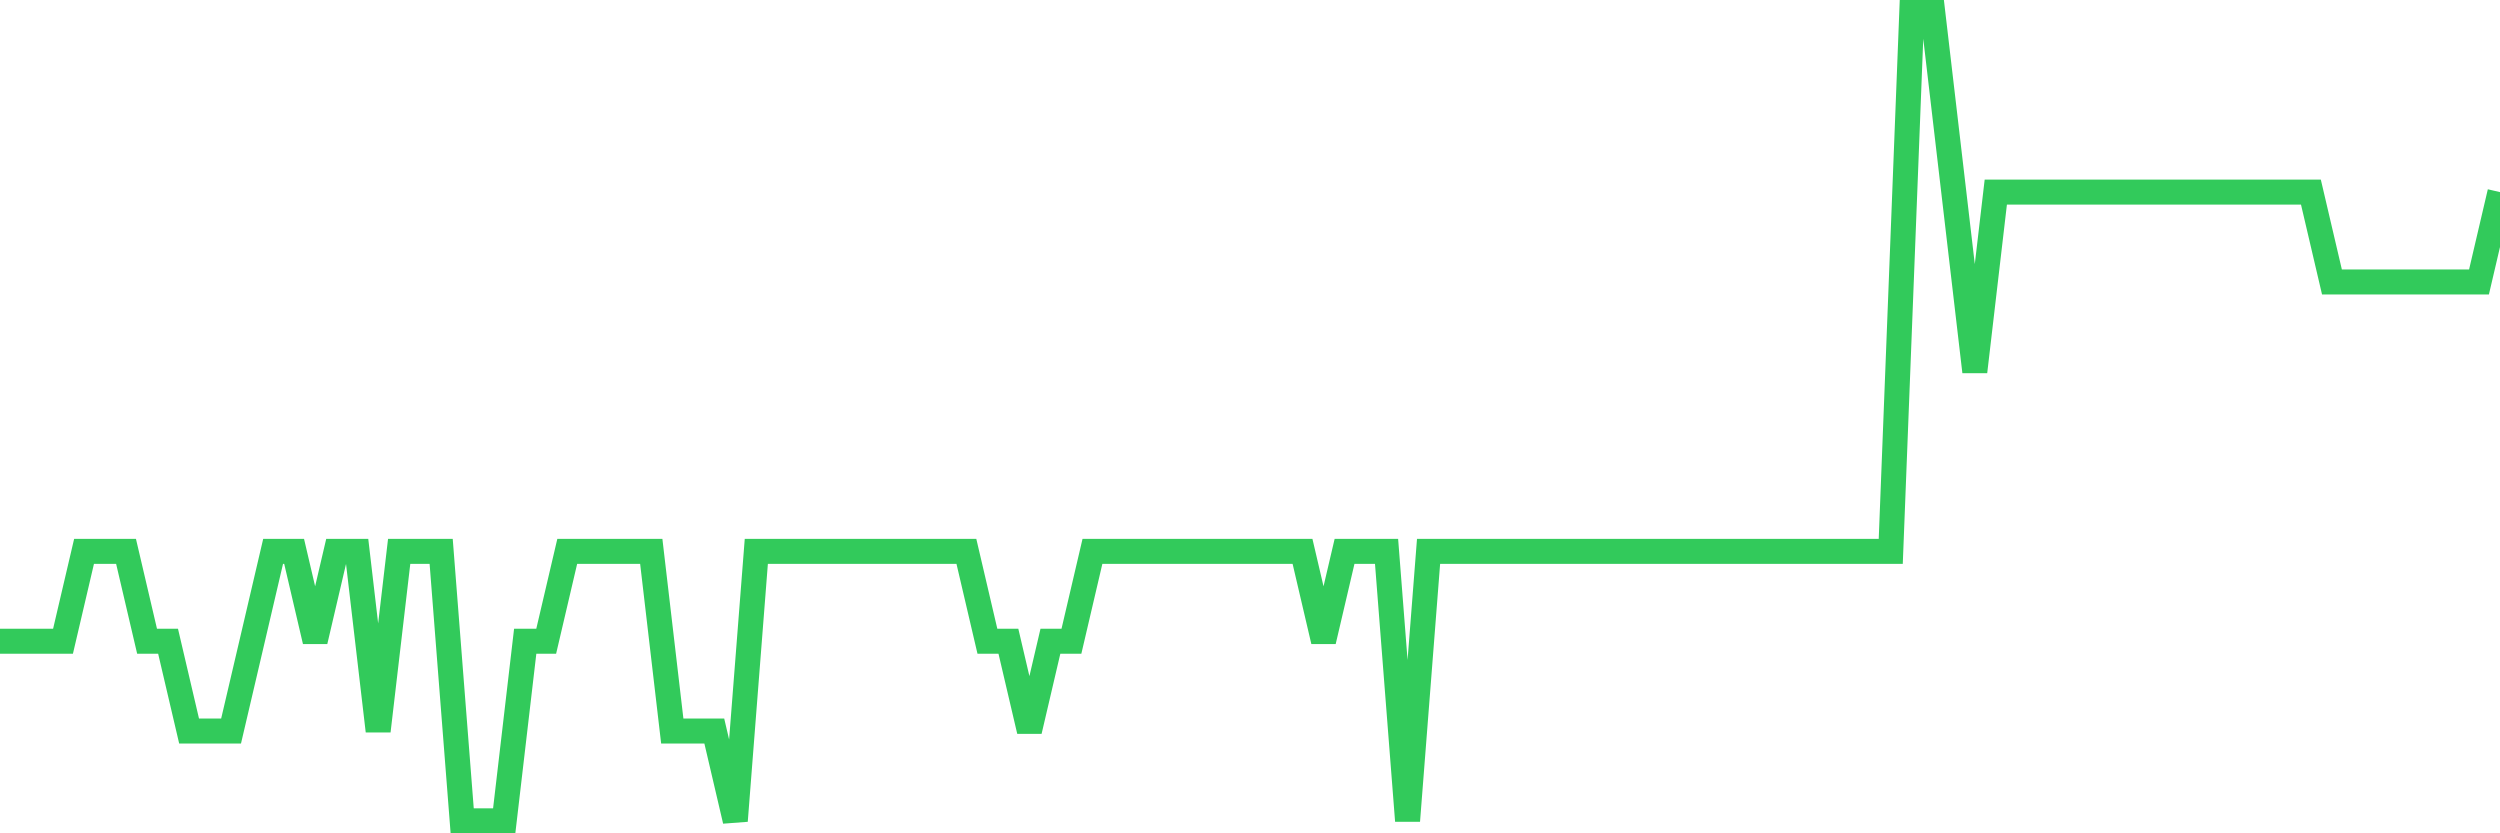 <svg
  xmlns="http://www.w3.org/2000/svg"
  xmlns:xlink="http://www.w3.org/1999/xlink"
  width="120"
  height="40"
  viewBox="0 0 120 40"
  preserveAspectRatio="none"
>
  <polyline
    points="0,30.778 1.008,30.778 2.017,30.778 3.025,30.778 4.034,26.467 5.042,26.467 6.05,26.467 7.059,30.778 8.067,30.778 9.076,35.089 10.084,35.089 11.092,35.089 12.101,30.778 13.109,26.467 14.118,26.467 15.126,30.778 16.134,26.467 17.143,26.467 18.151,35.089 19.16,26.467 20.168,26.467 21.176,26.467 22.185,39.4 23.193,39.4 24.202,39.4 25.21,30.778 26.218,30.778 27.227,26.467 28.235,26.467 29.244,26.467 30.252,26.467 31.261,26.467 32.269,35.089 33.277,35.089 34.286,35.089 35.294,39.4 36.303,26.467 37.311,26.467 38.319,26.467 39.328,26.467 40.336,26.467 41.345,26.467 42.353,26.467 43.361,26.467 44.37,26.467 45.378,26.467 46.387,26.467 47.395,30.778 48.403,30.778 49.412,35.089 50.42,30.778 51.429,30.778 52.437,26.467 53.445,26.467 54.454,26.467 55.462,26.467 56.471,26.467 57.479,26.467 58.487,26.467 59.496,26.467 60.504,26.467 61.513,26.467 62.521,26.467 63.529,30.778 64.538,26.467 65.546,26.467 66.555,26.467 67.563,39.4 68.571,26.467 69.58,26.467 70.588,26.467 71.597,26.467 72.605,26.467 73.613,26.467 74.622,26.467 75.63,26.467 76.639,26.467 77.647,26.467 78.655,26.467 79.664,26.467 80.672,26.467 81.681,26.467 82.689,26.467 83.697,26.467 84.706,26.467 85.714,26.467 86.723,26.467 87.731,26.467 88.739,26.467 89.748,26.467 90.756,26.467 91.765,0.6 92.773,0.6 93.782,9.222 94.79,17.844 95.798,9.222 96.807,9.222 97.815,9.222 98.824,9.222 99.832,9.222 100.84,9.222 101.849,9.222 102.857,9.222 103.866,9.222 104.874,9.222 105.882,9.222 106.891,9.222 107.899,9.222 108.908,9.222 109.916,9.222 110.924,9.222 111.933,13.533 112.941,13.533 113.95,13.533 114.958,13.533 115.966,13.533 116.975,13.533 117.983,13.533 118.992,13.533 120,9.222"
    fill="none"
    stroke="#32ca5b"
    stroke-width="1.2"
  >
  </polyline>
</svg>